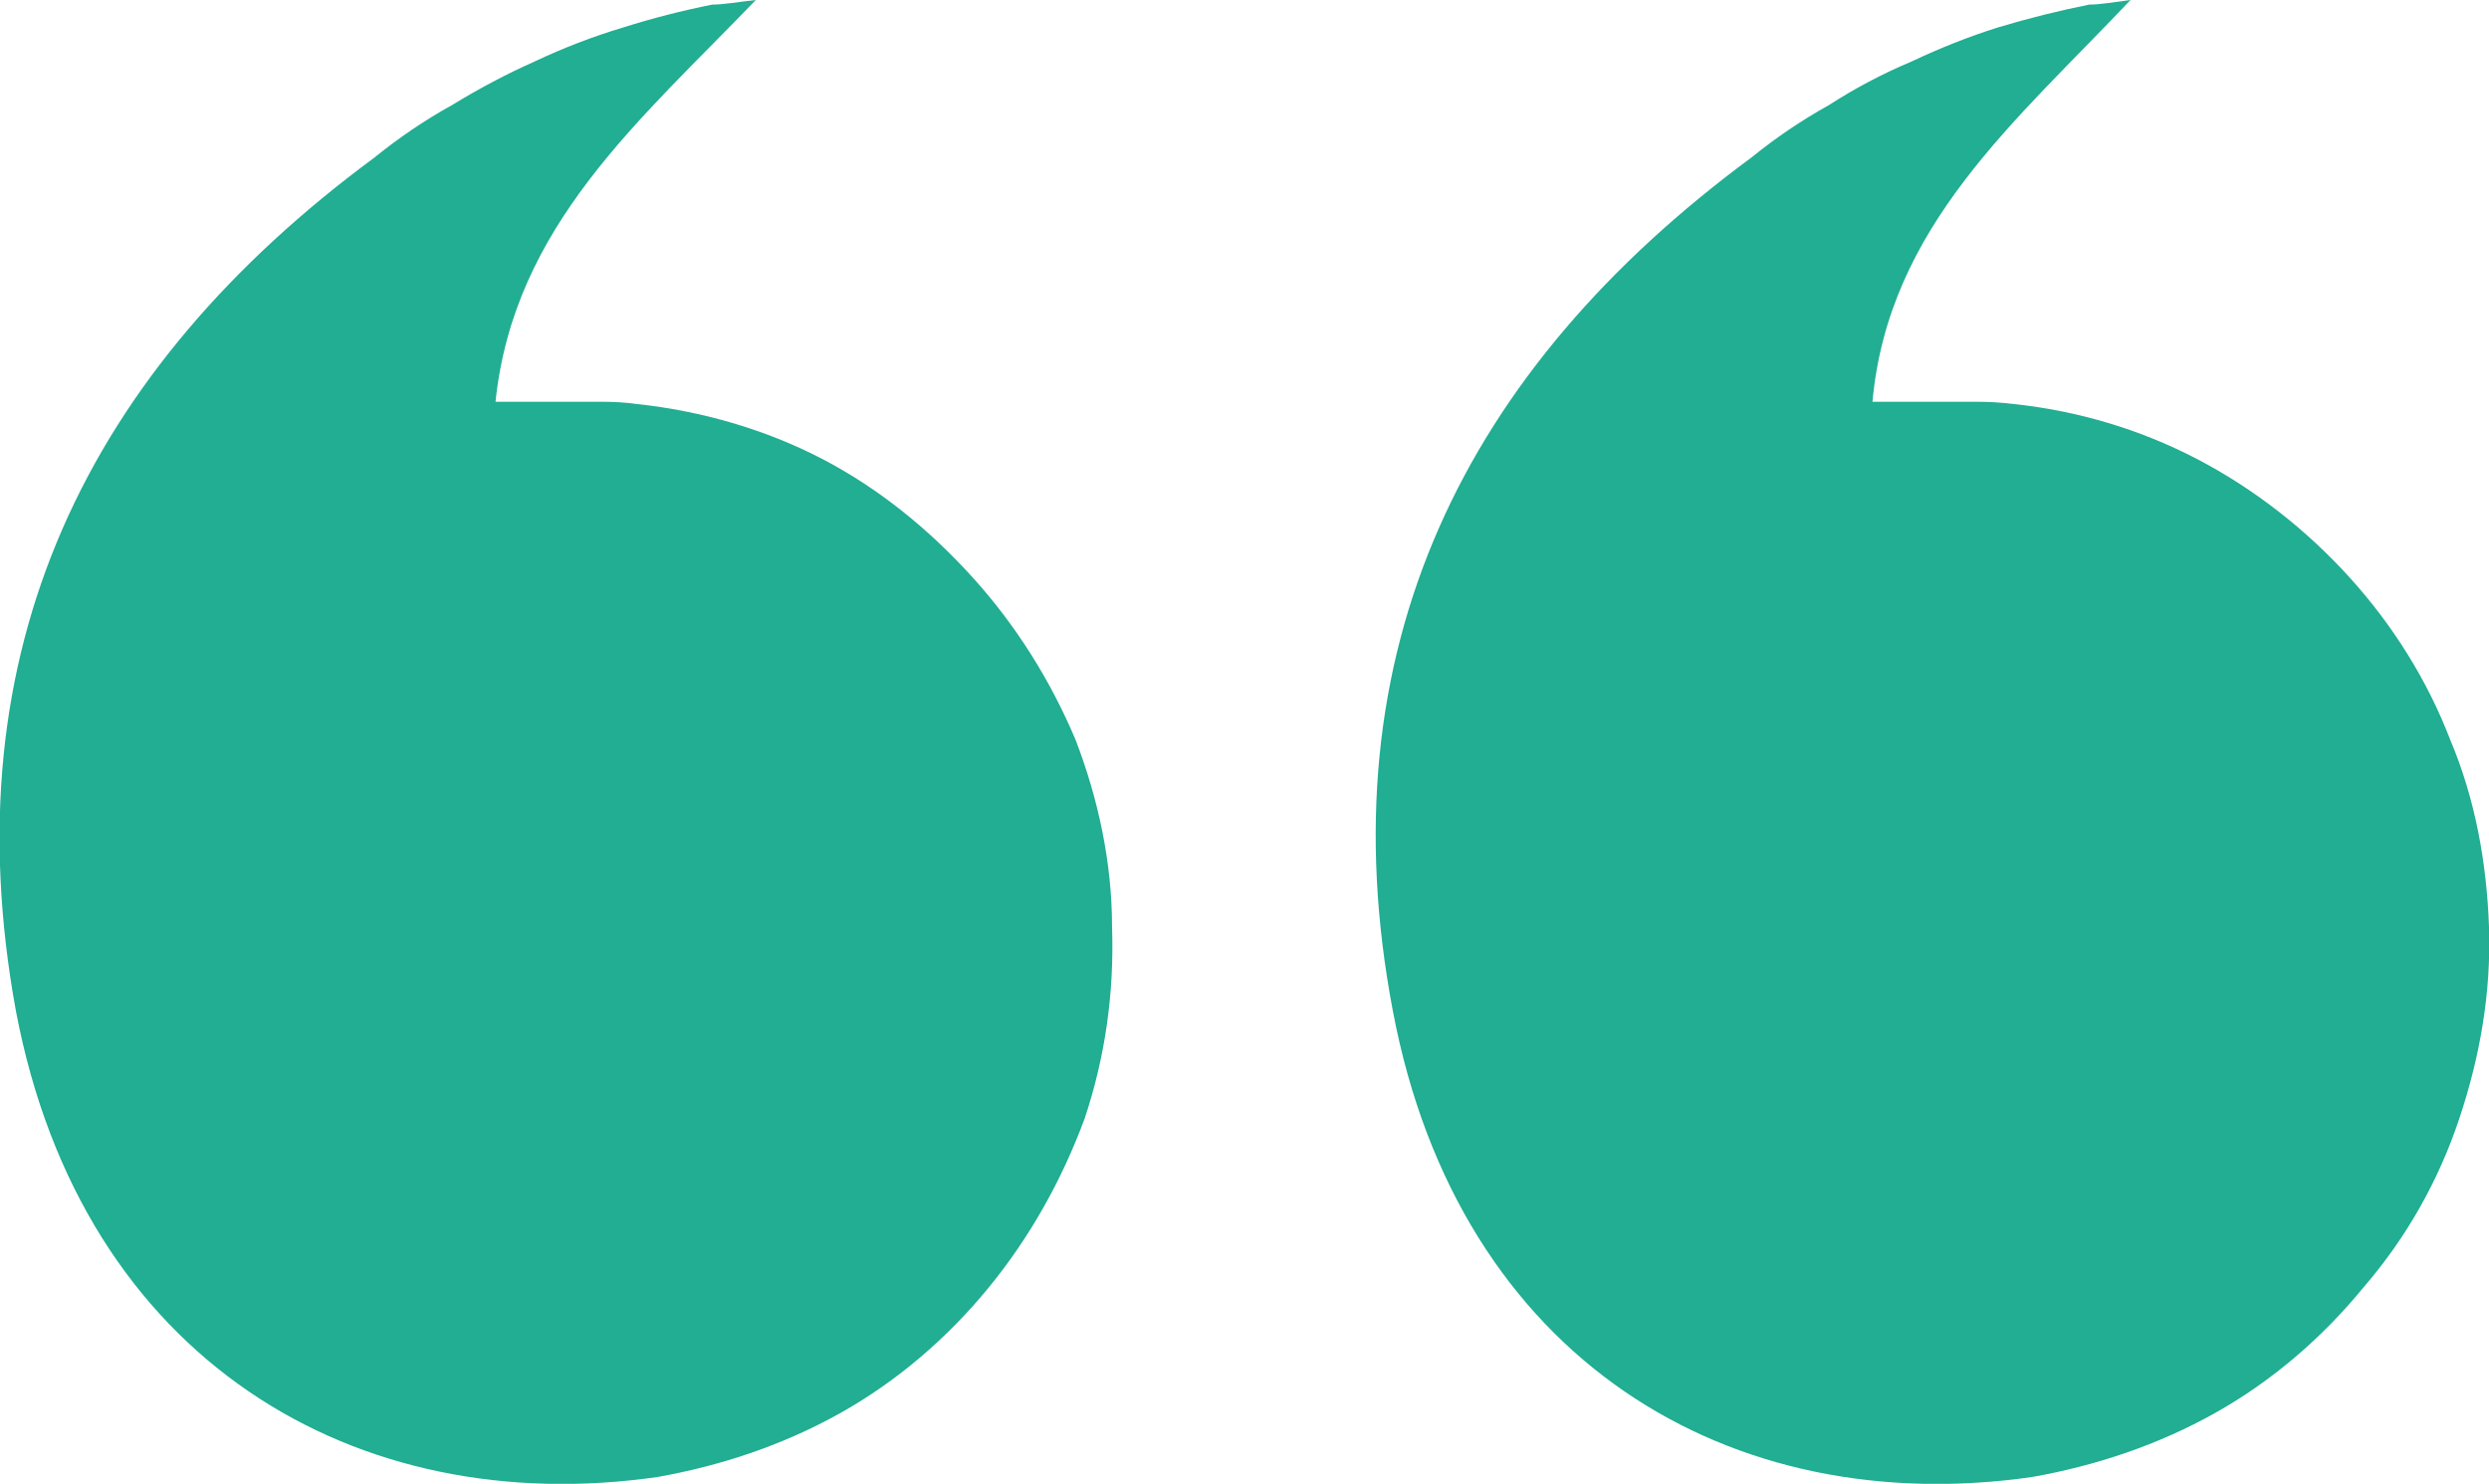 <svg xmlns="http://www.w3.org/2000/svg" viewBox="0 0 109 65" width="109" height="65"><title>Group 1109-svg</title><style>		.s0 { fill: #21ae92 } 	</style><g id="Group_1109"><path id="Path_567" class="s0" d="m33.1 0c-5.1 5.3-10.6 9.9-11.4 17.6q0.8 0 1.6 0 0.8 0 1.5 0 0.8 0 1.6 0 0.8 0 1.5 0.1c2.8 0.3 5.6 1.1 8.1 2.4 2.5 1.3 4.7 3.1 6.6 5.2 1.9 2.1 3.4 4.5 4.5 7.1 1 2.6 1.6 5.4 1.6 8.2 0.1 2.9-0.3 5.7-1.2 8.4-1 2.7-2.4 5.2-4.2 7.4-1.8 2.2-4 4.1-6.5 5.5-2.5 1.4-5.2 2.3-8 2.8-13.2 1.9-25.2-5.1-28.1-20.4-2.9-15.8 3.1-28.1 15.7-37.4q1.6-1.3 3.4-2.3 1.8-1.1 3.6-1.9 1.9-0.9 3.9-1.5 1.9-0.6 3.9-1c0.5 0 1-0.1 1.9-0.2z"></path><path id="Path_567 copy" class="s0" d="m93.3 0c-5 5.3-10.6 9.9-11.3 17.6q0.8 0 1.5 0 0.8 0 1.6 0 0.8 0 1.5 0 0.8 0 1.6 0.1c2.8 0.3 5.5 1.1 8 2.4 2.5 1.3 4.8 3.1 6.7 5.2 1.9 2.1 3.4 4.5 4.4 7.1 1.1 2.6 1.6 5.4 1.7 8.2 0.1 2.9-0.4 5.7-1.3 8.4-0.9 2.7-2.3 5.2-4.2 7.4-1.8 2.2-4 4.1-6.5 5.5-2.5 1.4-5.2 2.3-8 2.8-13.2 1.9-25.1-5.1-28-20.4-3-15.8 3.1-28.1 15.7-37.4q1.6-1.3 3.4-2.3 1.7-1.1 3.6-1.9 1.9-0.9 3.8-1.5 2-0.6 4-1c0.5 0 1-0.1 1.8-0.2z"></path></g></svg>